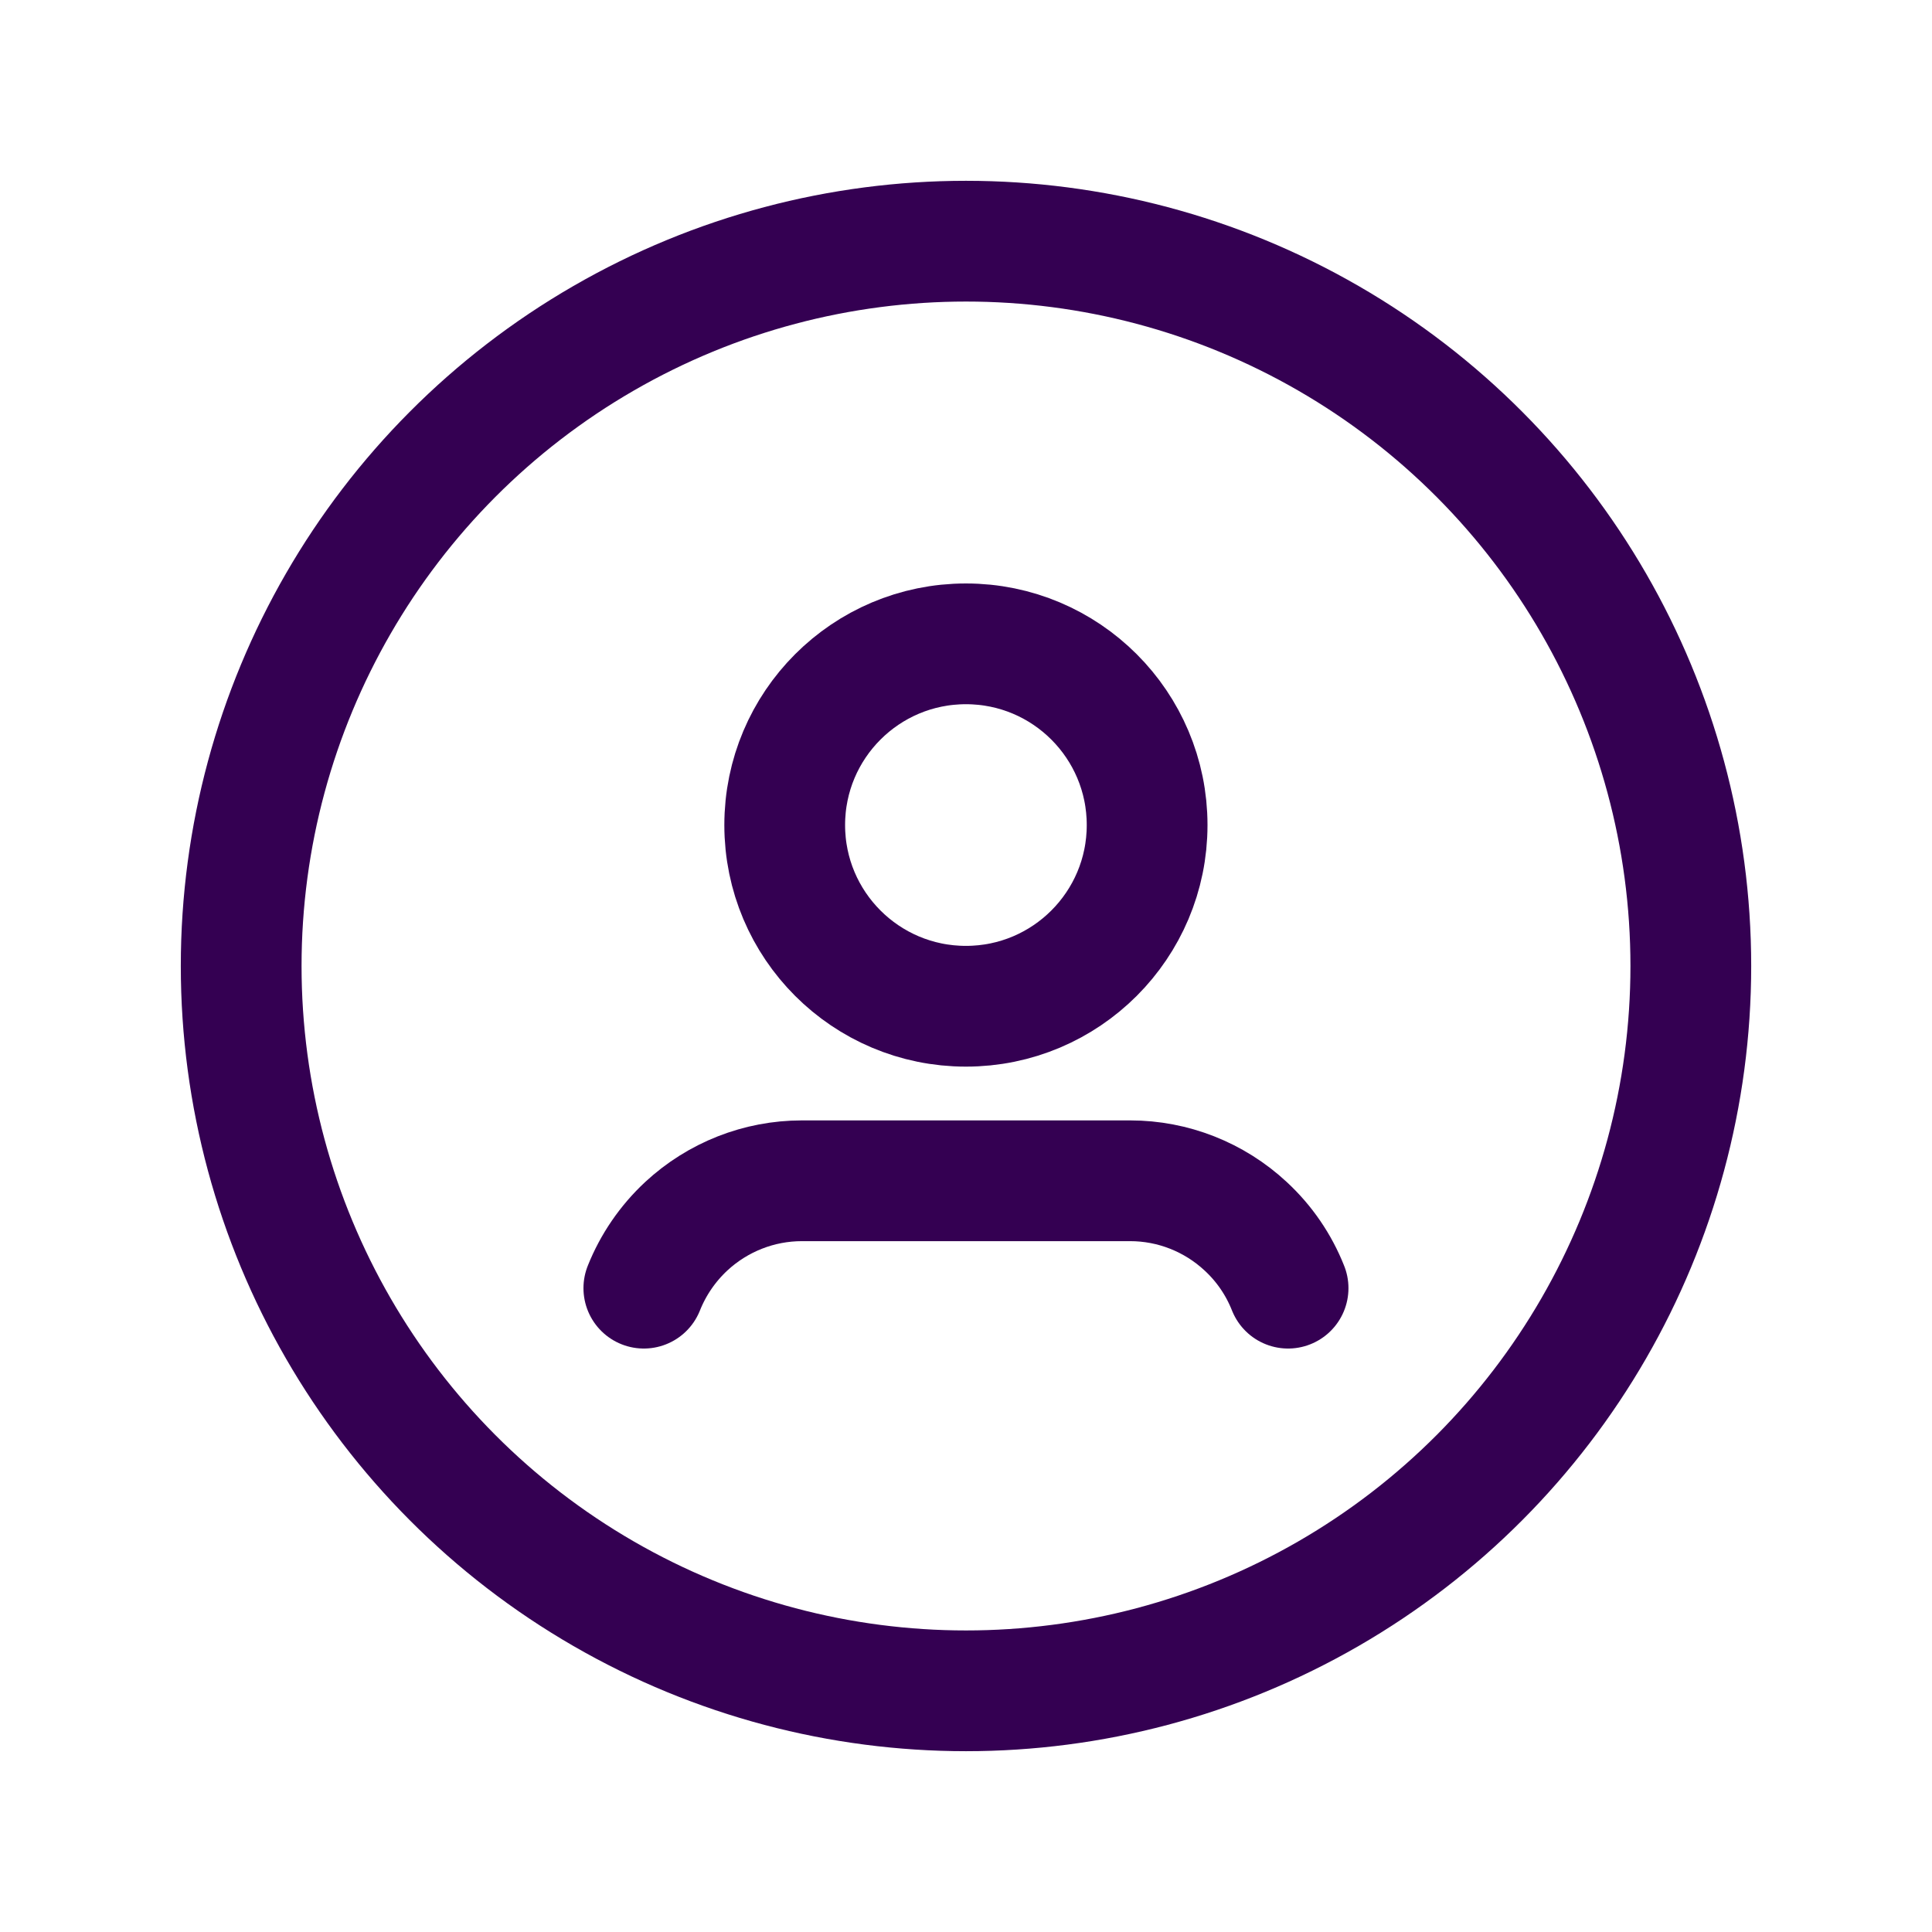 <svg width="24" height="24" viewBox="0 0 24 24" fill="none" xmlns="http://www.w3.org/2000/svg">
<circle cx="12" cy="12" r="9.004" stroke="#340052" stroke-width="1.5" stroke-linecap="round" stroke-linejoin="round"/>
<path d="M16.001 16.002C15.885 15.709 15.705 15.446 15.473 15.232V15.232C15.083 14.87 14.571 14.668 14.039 14.668H9.962C9.429 14.668 8.917 14.87 8.526 15.232V15.232C8.295 15.447 8.115 15.709 7.998 16.002" stroke="#340052" stroke-width="1.5" stroke-linecap="round" stroke-linejoin="round"/>
<circle cx="11.999" cy="10.249" r="2.251" stroke="#340052" stroke-width="1.5" stroke-linecap="round" stroke-linejoin="round"/>
</svg>
